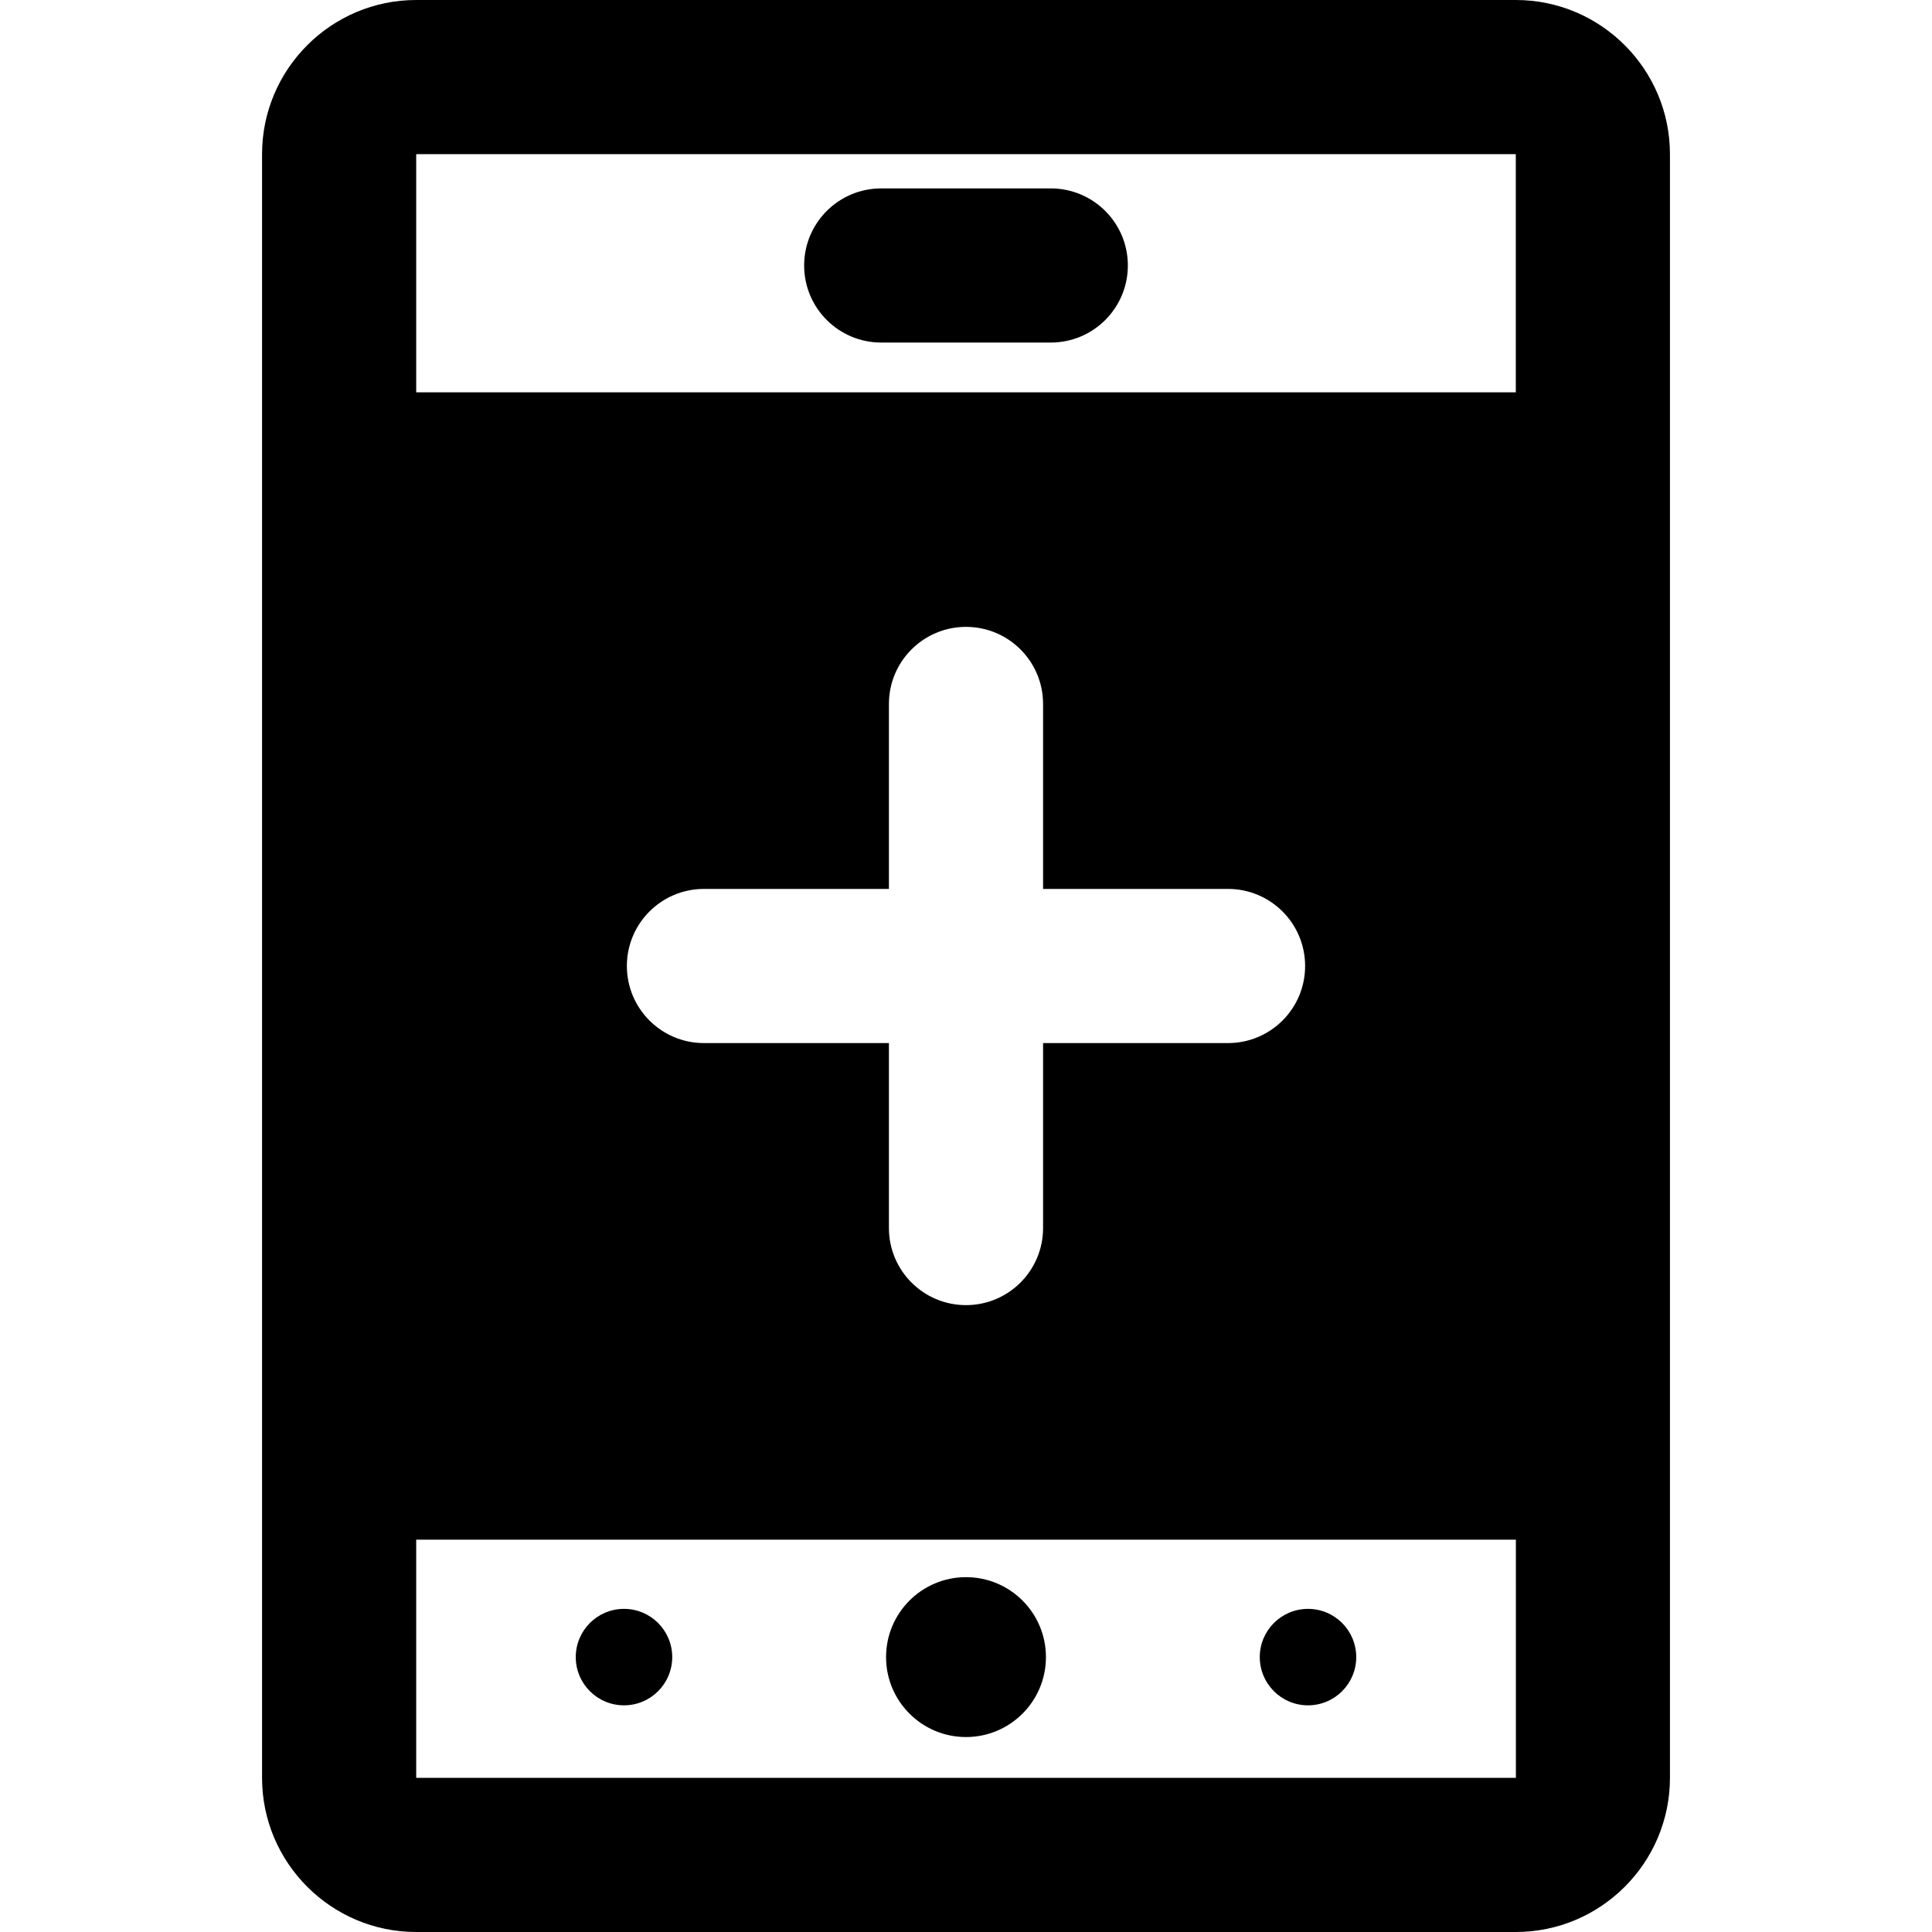 <?xml version="1.0" encoding="iso-8859-1"?>
<!-- Generator: Adobe Illustrator 19.0.0, SVG Export Plug-In . SVG Version: 6.00 Build 0)  -->
<svg version="1.1" id="Layer_1" xmlns="http://www.w3.org/2000/svg" xmlns:xlink="http://www.w3.org/1999/xlink" x="0px" y="0px"
	 viewBox="0 0 512 512" style="enable-background:new 0 0 512 512;" xml:space="preserve">
<g>
	<g>
		<g>
			<path d="M401.702,0H110.298C87.773,0,69.447,18.326,69.447,40.851c0,18.766,0,411.464,0,430.298
				c0,22.525,18.326,40.851,40.851,40.851h291.404c22.525,0,40.851-18.326,40.851-40.851c0-18.787,0-411.497,0-430.298
				C442.553,18.326,424.227,0,401.702,0z M110.298,40.851h291.404l0.004,63.122H110.298V40.851z M186.553,276.426
				c-11.28,0-20.426-9.145-20.426-20.426c0-11.28,9.145-20.426,20.426-20.426h49.021v-49.021c0-11.28,9.145-20.426,20.426-20.426
				c11.28,0,20.426,9.145,20.426,20.426v49.021h49.021c11.28,0,20.425,9.145,20.425,20.426c0,11.28-9.145,20.426-20.425,20.426
				h-49.021v49.021c0,11.28-9.145,20.425-20.426,20.425c-11.28,0-20.426-9.145-20.426-20.425v-49.021H186.553z M401.702,471.149
				H110.298v-63.122h291.426l0.004,63.12C401.728,471.148,401.72,471.149,401.702,471.149z"/>
			<path d="M278.468,49.93h-44.936c-11.28,0-20.426,9.145-20.426,20.426c0,11.28,9.145,20.425,20.426,20.425h44.936
				c11.28,0,20.426-9.145,20.426-20.425C298.894,59.075,289.748,49.93,278.468,49.93z"/>
			<circle cx="256" cy="439.149" r="21.185"/>
			<circle cx="165.365" cy="439.149" r="12.782"/>
			<circle cx="346.635" cy="439.149" r="12.782"/>
		</g>
	</g>
</g>
<g>
</g>
<g>
</g>
<g>
</g>
<g>
</g>
<g>
</g>
<g>
</g>
<g>
</g>
<g>
</g>
<g>
</g>
<g>
</g>
<g>
</g>
<g>
</g>
<g>
</g>
<g>
</g>
<g>
</g>
</svg>
